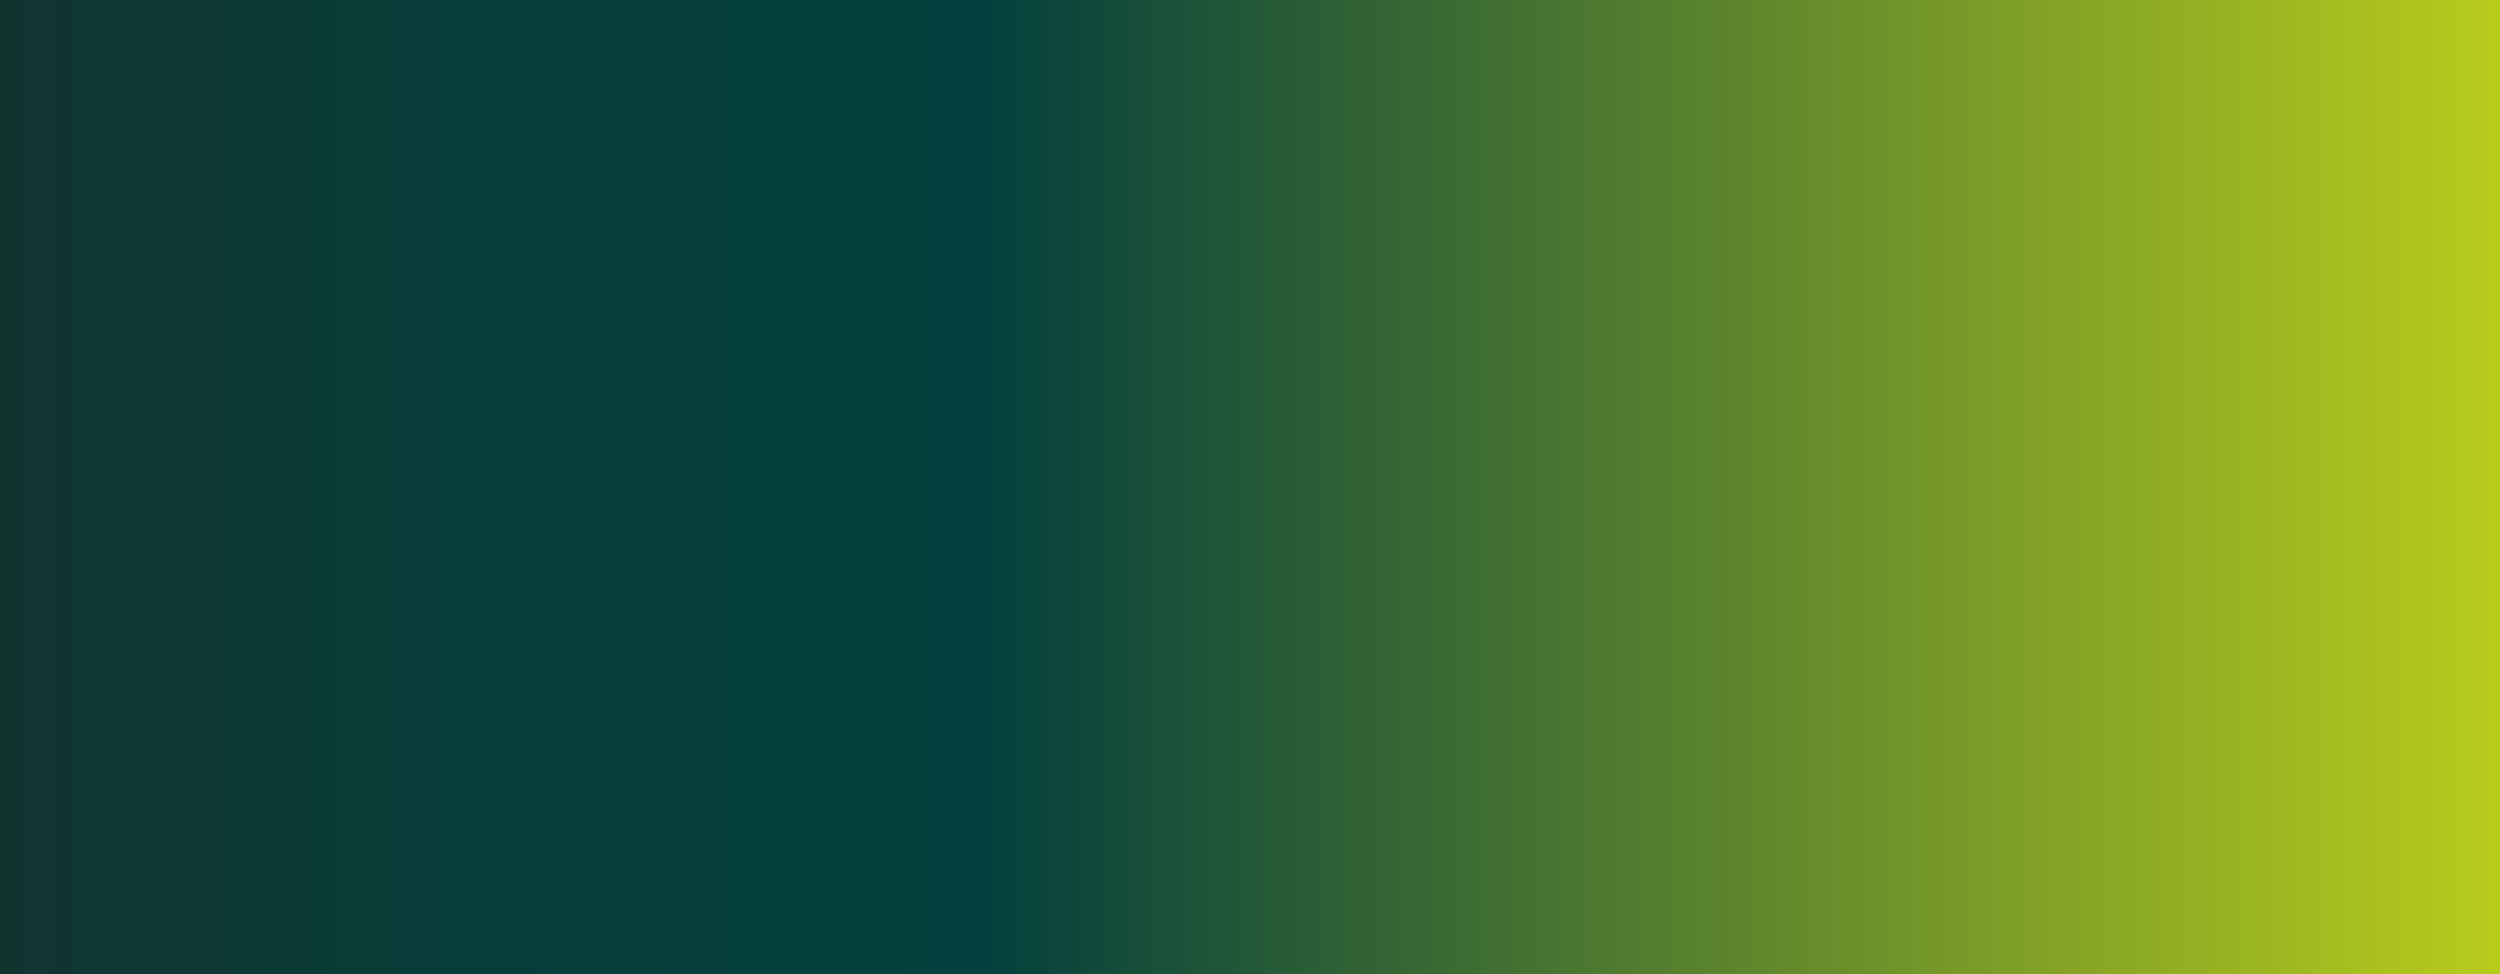 <svg viewBox="0 0 792 308.6" xmlns:xlink="http://www.w3.org/1999/xlink" xmlns="http://www.w3.org/2000/svg" data-name="Capa 1" id="Capa_1">
  <rect x="0" y="0" width="792" height="308.6" fill="#808080" stroke="none"/>
  <defs>
    <style>
      .cls-1 {
        fill: url(#Degradado_sin_nombre_8);
        stroke-width: 0px;
      }

      .cls-2 {
        fill: none;
        stroke: #fff;
        stroke-miterlimit: 10;
        stroke-width: .5px;
      }
    </style>
    <linearGradient gradientUnits="userSpaceOnUse" y2="154.3" x2="810" y1="154.3" x1="-18" data-name="Degradado sin nombre 8" id="Degradado_sin_nombre_8">
      <stop stop-color="#18302a" offset="0"></stop>
      <stop stop-color="#13332e" offset="0"></stop>
      <stop stop-color="#073d39" offset=".2"></stop>
      <stop stop-color="#04403d" offset=".4"></stop>
      <stop stop-color="#bfd11b" offset="1"></stop>
    </linearGradient>
  </defs>
  <rect ry="24.2" rx="24.2" height="358.1" width="828.1" y="-24.7" x="-18" class="cls-1"></rect>
  <path transform="translate(550.3 -241.7) rotate(90)" d="m248.2-253.4h295.7c10.2,0,18.5,8.3,18.5,18.5v778.3c0,10.2-8.3,18.5-18.5,18.5H248.2c-10.2,0-18.5-8.3-18.5-18.5V-234.8c0-10.2,8.3-18.5,18.5-18.5Z" class="cls-2"></path>
</svg>